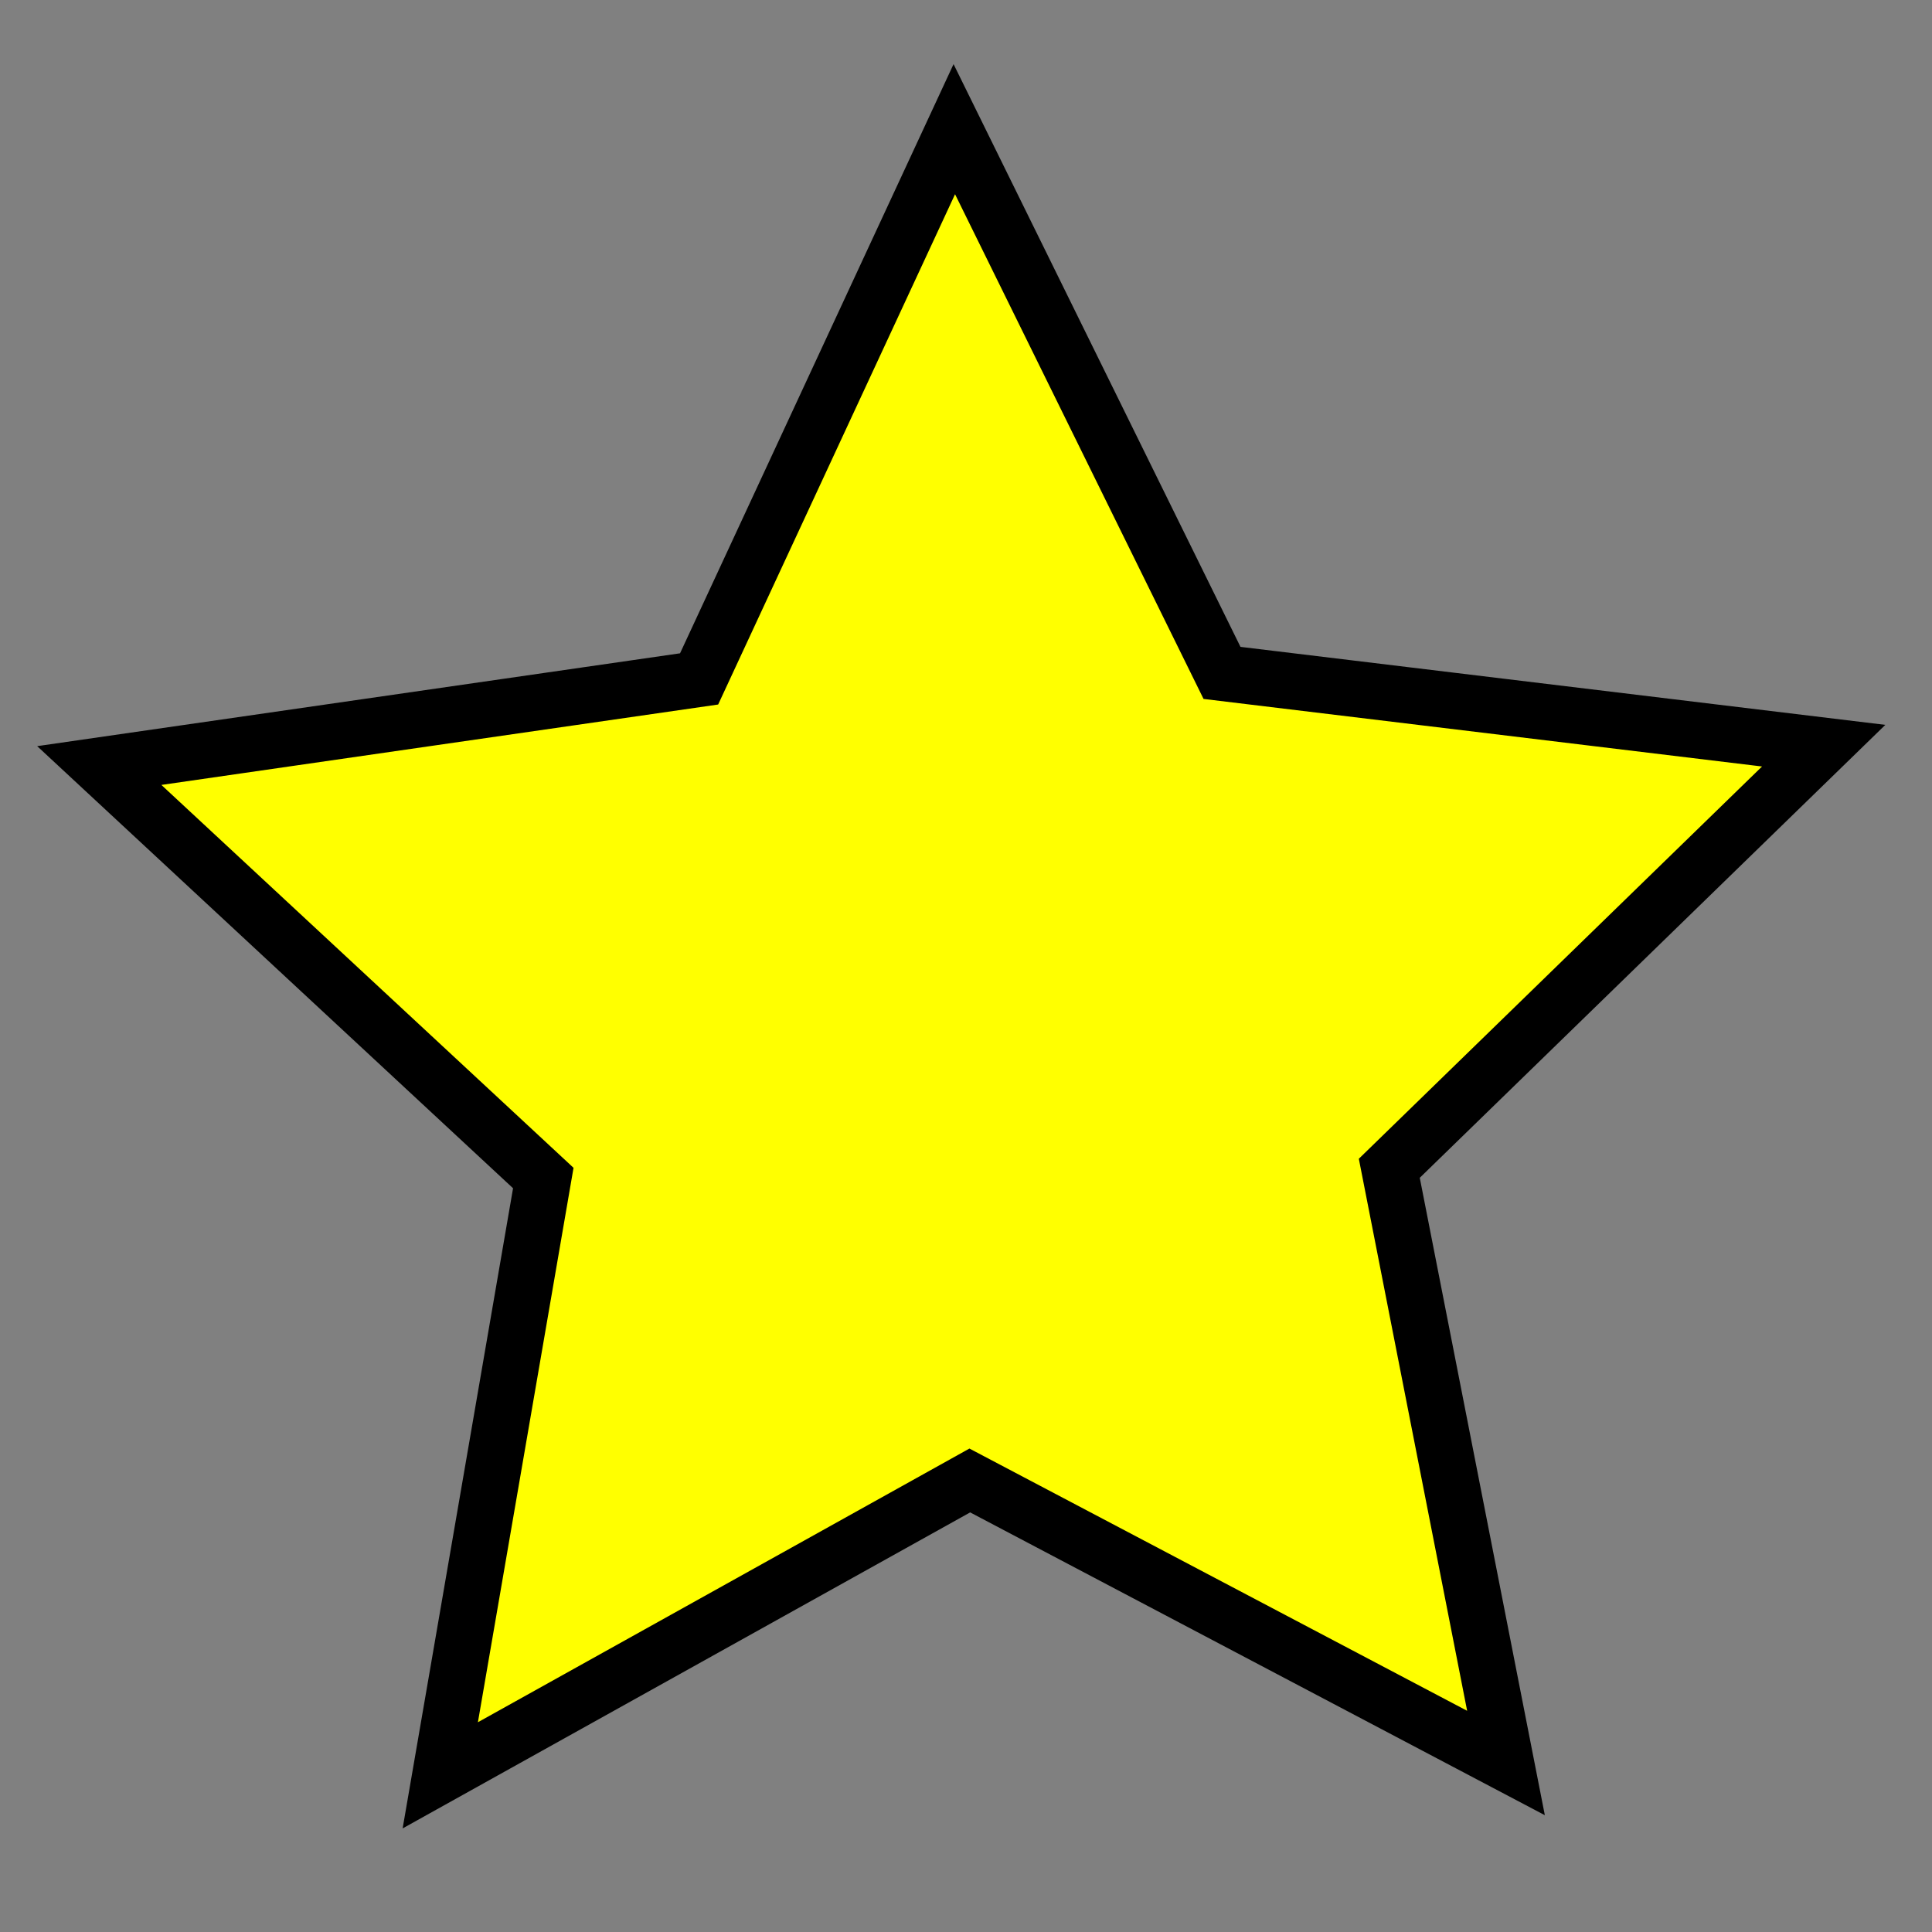 <?xml version="1.0" encoding="UTF-8" standalone="no"?>
<!-- Created with Inkscape (http://www.inkscape.org/) -->

<svg
   xmlns:dc="http://purl.org/dc/elements/1.1/"
   xmlns:cc="http://creativecommons.org/ns#"
   xmlns:rdf="http://www.w3.org/1999/02/22-rdf-syntax-ns#"
   xmlns:svg="http://www.w3.org/2000/svg"
   xmlns="http://www.w3.org/2000/svg"
   xmlns:sodipodi="http://sodipodi.sourceforge.net/DTD/sodipodi-0.dtd"
   xmlns:inkscape="http://www.inkscape.org/namespaces/inkscape"
   width="32px"
   height="32px"
   id="svg15725"
   version="1.1"
   inkscape:version="0.48.4 r9939"
   sodipodi:docname="New document 4">
  <rect width="100%" height="100%" fill="#808080" stroke="none"/>
  <defs
     id="defs15727" />
  <sodipodi:namedview
     id="base"
     pagecolor="#ffffff"
     bordercolor="#666666"
     borderopacity="1.0"
     inkscape:pageopacity="0.0"
     inkscape:pageshadow="2"
     inkscape:zoom="11.197802"
     inkscape:cx="16"
     inkscape:cy="16.044652"
     inkscape:current-layer="layer1"
     showgrid="true"
     inkscape:grid-bbox="true"
     inkscape:document-units="px"
     inkscape:window-width="1884"
     inkscape:window-height="1058"
     inkscape:window-x="-5"
     inkscape:window-y="0"
     inkscape:window-maximized="1" />
  <g
     id="layer1"
     inkscape:label="Layer 1"
     inkscape:groupmode="layer">
    <path
       sodipodi:type="star"
       style="fill:#ffff00;fill-rule:evenodd;stroke:#000000;stroke-width:1px;stroke-linecap:butt;stroke-linejoin:miter;stroke-opacity:1"
       id="path15735"
       sodipodi:sides="5"
       sodipodi:cx="15.628067"
       sodipodi:cy="15.74681"
       sodipodi:r1="16.150806"
       sodipodi:r2="7.9237795"
       sodipodi:arg1="2.5689263"
       sodipodi:arg2="3.1972448"
       inkscape:flatsided="false"
       inkscape:rounded="0"
       inkscape:randomized="0"
       d="M 2.054,24.499 7.717,15.306 3.11,5.542 13.602,8.086 21.466,0.688 22.288,11.453 l 9.466,5.192 -9.984,4.108 -2.013,10.607 -6.993,-8.226 z"
       inkscape:transform-center-x="0.46164082"
       inkscape:transform-center-y="-1.2197792"
       transform="matrix(0.863,-0.346,0.346,0.863,-2.957,8.973)" />
  </g>
</svg>
